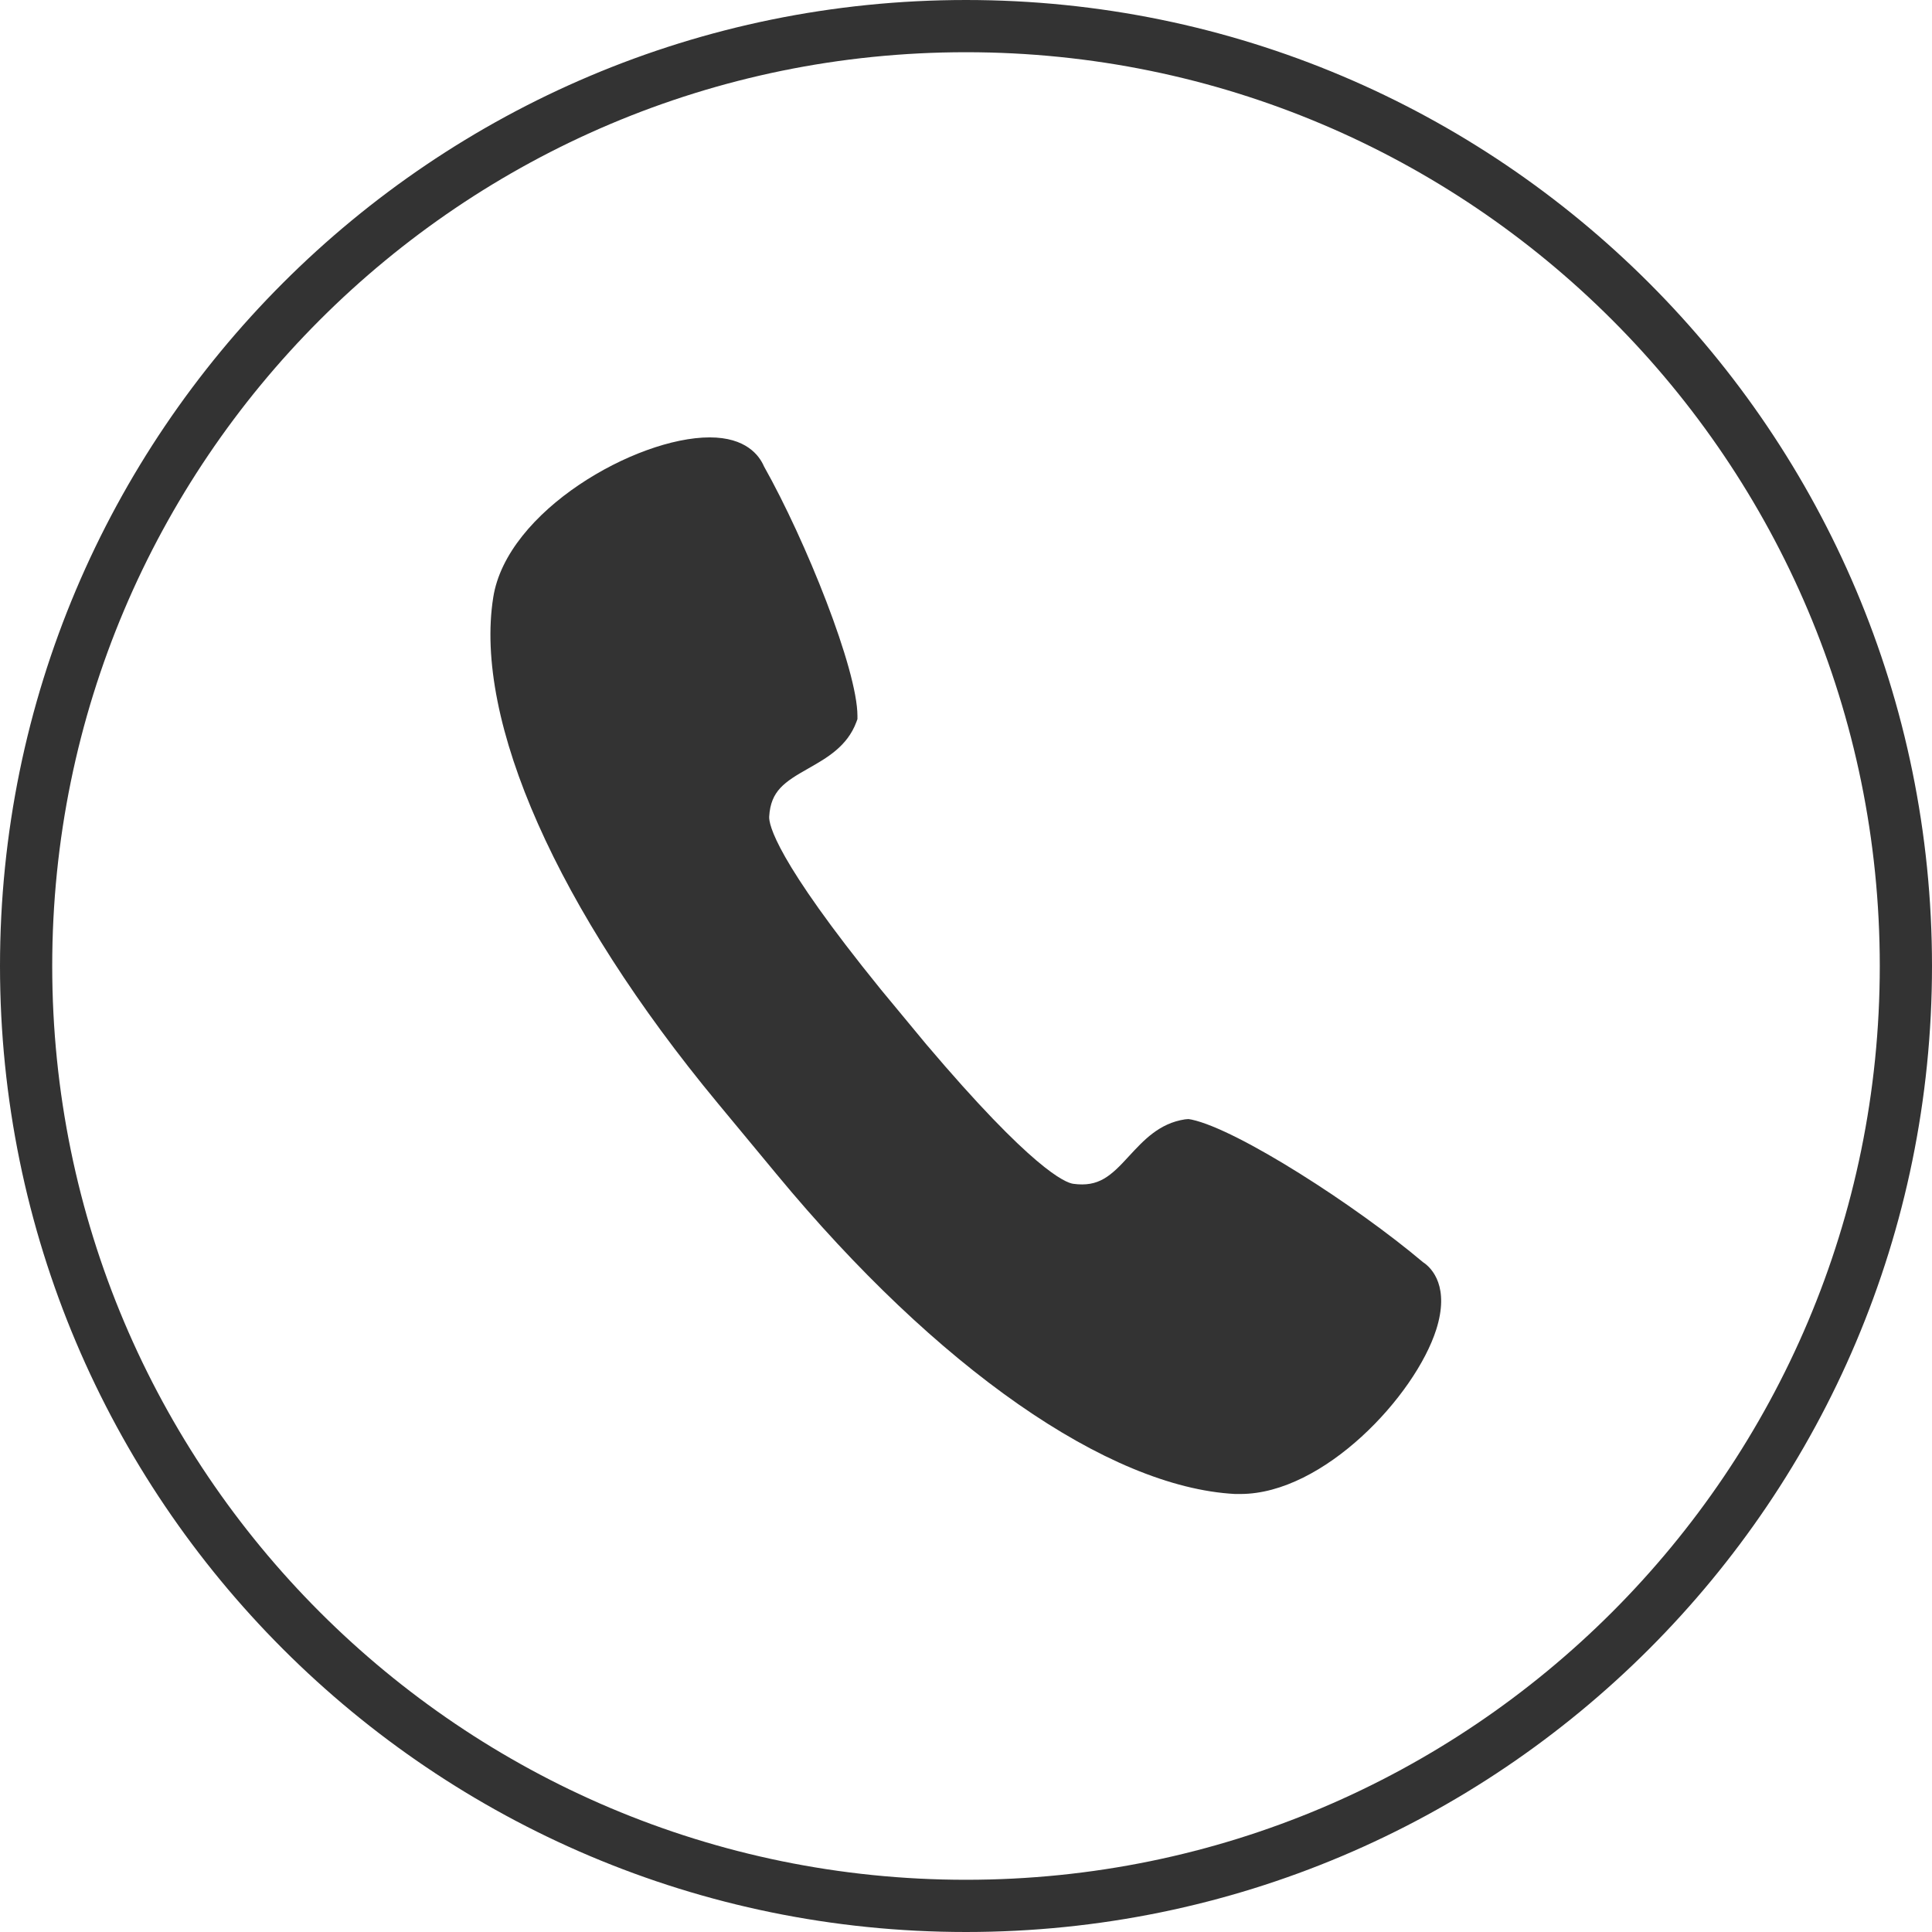 <?xml version="1.0" encoding="UTF-8"?>
<svg width="74px" height="74px" viewBox="0 0 74 74" version="1.1" xmlns="http://www.w3.org/2000/svg" xmlns:xlink="http://www.w3.org/1999/xlink">
    <title>分组 4</title>
    <defs>
        <rect id="path-1" x="0" y="0" width="46.286" height="46.286"></rect>
    </defs>
    <g id="页面-1" stroke="none" stroke-width="1" fill="none" fill-rule="evenodd">
        <g id="移动端导航" transform="translate(-88, -1176)">
            <g id="分组-4" transform="translate(89, 1177)">
                <path d="M36,0 C16.12,0 0,16.12 0,36 C0,55.88 16.12,72 36,72 C55.88,72 72,55.88 72,36 C72,16.12 55.88,0 36,0 Z" id="路径" stroke="#333333" stroke-width="2" stroke-dasharray="0,0"></path>
                <g id="分组-1" transform="translate(12.86, 12.86)">
                    <mask id="mask-2" fill="white">
                        <use xlink:href="#path-1"></use>
                    </mask>
                    <g id="路径"></g>
                    <path d="M33.652,43.363 C36.842,43.363 40.342,39.603 41.152,37.063 C41.662,35.453 41.012,34.723 40.642,34.483 C38.072,32.313 33.552,29.403 31.782,29.023 L31.662,29.003 L31.532,29.013 C30.532,29.163 29.932,29.833 29.392,30.413 C28.682,31.193 28.222,31.613 27.252,31.483 C26.942,31.443 25.672,30.923 21.612,26.133 L19.882,24.043 C15.842,19.063 15.582,17.713 15.602,17.413 C15.662,16.433 16.182,16.093 17.102,15.573 C17.802,15.173 18.592,14.733 18.942,13.793 L18.982,13.683 L18.982,13.563 C18.982,11.783 17.002,6.843 15.402,4.003 C15.222,3.583 14.712,2.893 13.322,2.893 C10.502,2.893 5.552,5.703 5.032,9.023 C4.282,13.743 7.492,20.983 13.622,28.383 L15.892,31.123 C22.022,38.533 28.582,43.103 33.442,43.363 L33.652,43.363 Z" id="路径" fill="#333333" mask="url(#mask-2)"></path>
                </g>
            </g>
        </g>
    </g>
</svg>